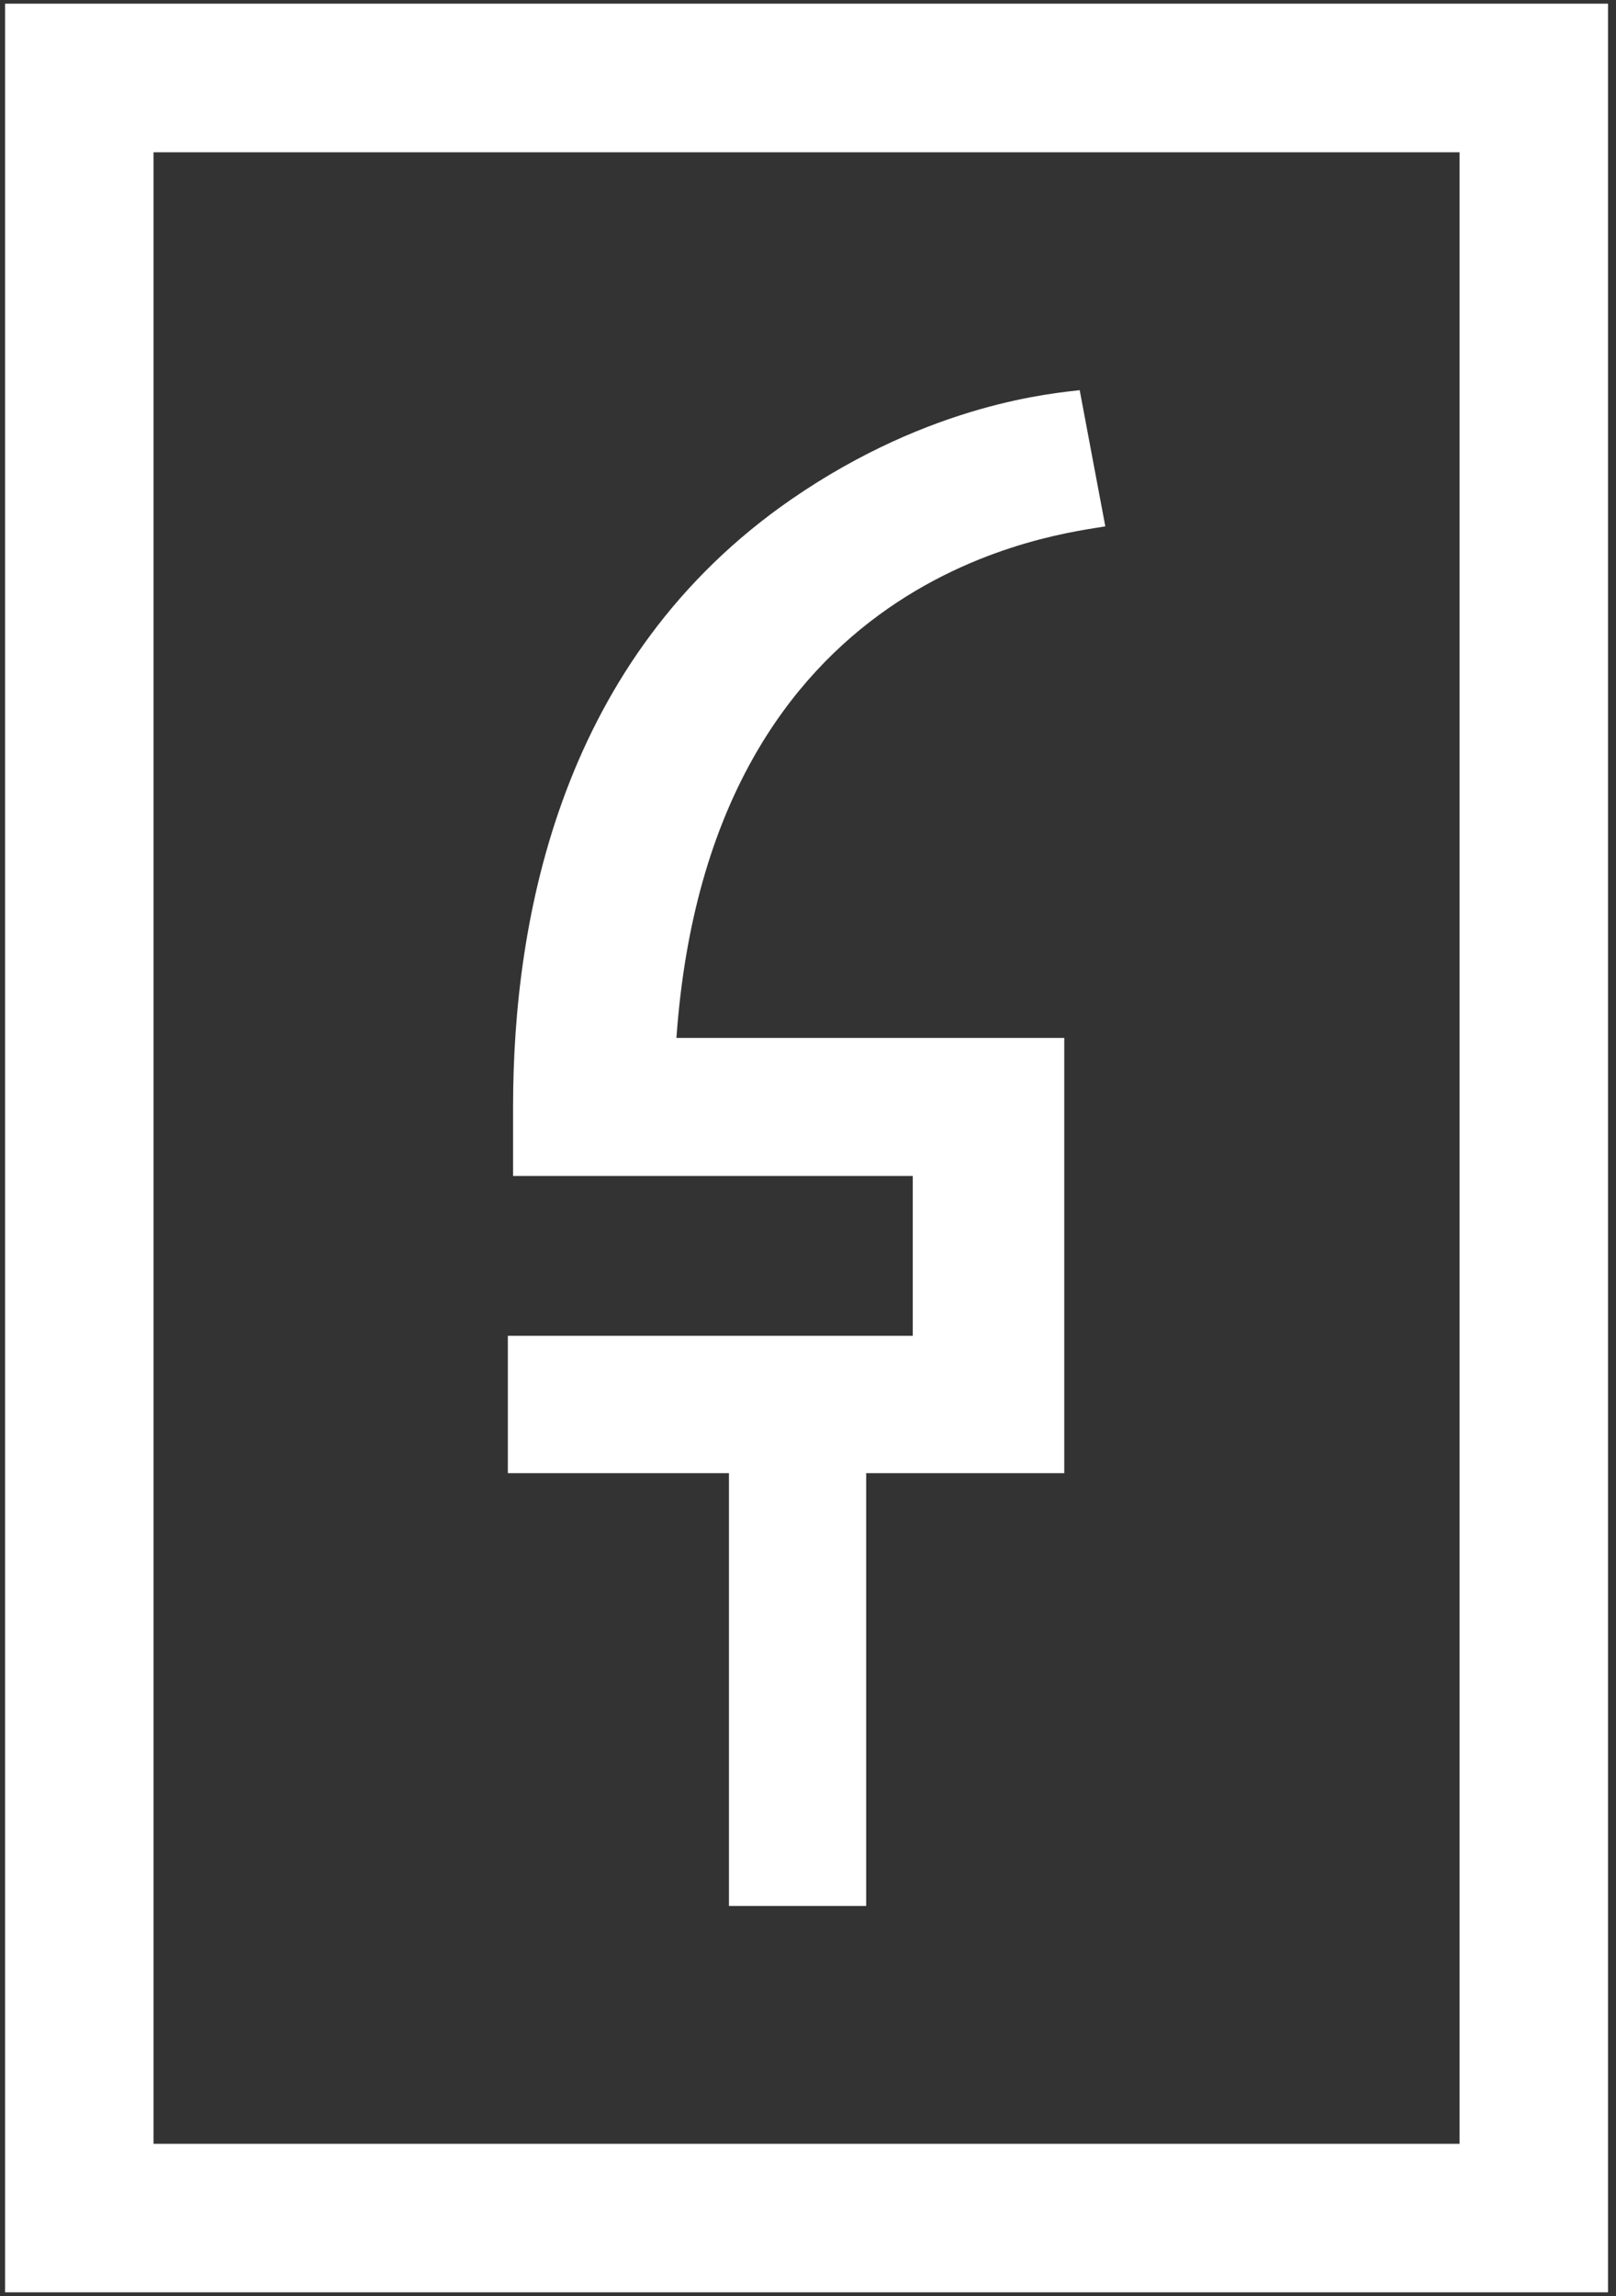 <svg width="176" height="250" viewBox="0 0 176 250" fill="none" xmlns="http://www.w3.org/2000/svg">
<rect x="0" y="0" width="176" height="250" fill="#333333" stroke="none"/>
<path d="M79.38 207.52H94.34V160.4H115.91V113.01H73.67C77.31 61.74 115.96 58.13 120.38 57.31L117.59 42.48C114.9 42.82 101.48 43.82 86.21 54.35C61.14 71.64 55.88 99.86 55.88 120.49V128.04H99.41V145.44H55.31V160.4H79.39V207.52H79.38Z" fill="white"/>
<path d="M16.72 0.4H0.55V16.57V233.42V249.59H16.72H158.96H175.13V233.42V16.58V0.4H158.96H16.72ZM158.96 233.42H16.72V16.58H158.96V233.42Z" fill="white"/>
</svg>
